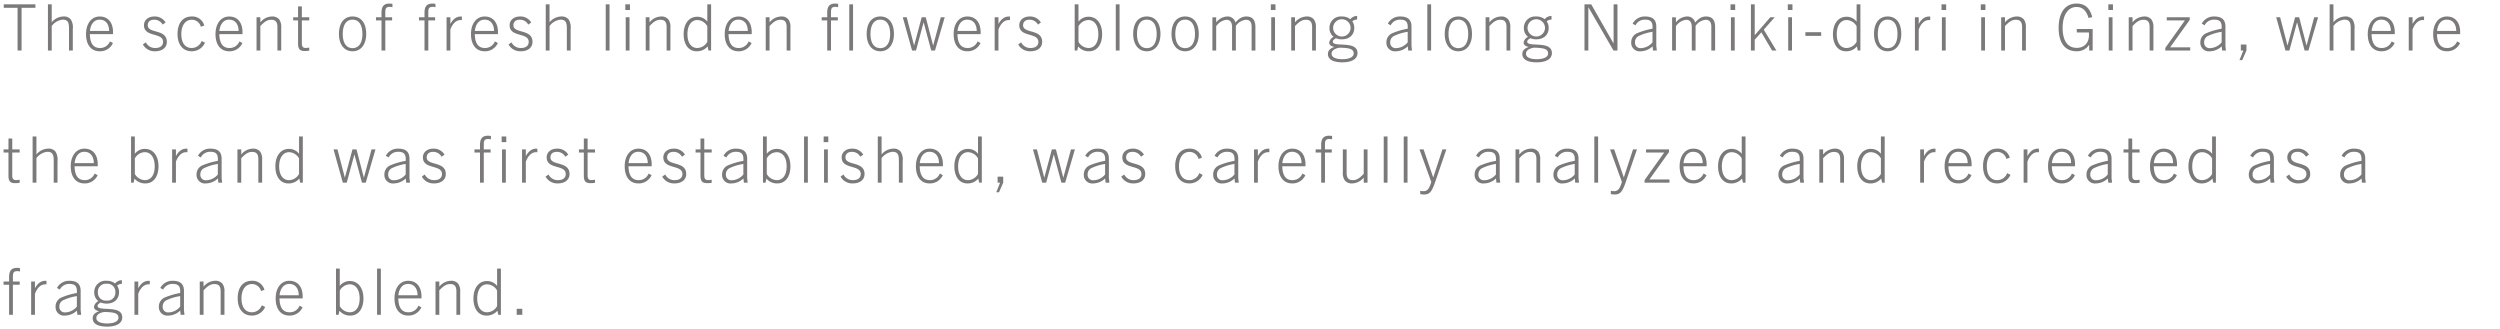 <svg xmlns="http://www.w3.org/2000/svg" width="700" height="92" viewBox="0 0 700 92">
  <g id="atg_tgsc_txt_04" transform="translate(-320 -3103)">
    <path id="パス_4326" data-name="パス 4326" d="M5.508,19V7.048h3.87V6.076H.522v.972h3.87V19Zm14.346,0V12.988a4.135,4.135,0,0,0-.576-2.7,2.49,2.49,0,0,0-2.142-.81A4.406,4.406,0,0,0,13.95,11.1V6.076H12.888V19H13.95V12.142a4.355,4.355,0,0,1,3.06-1.782c1.656,0,1.782,1.1,1.782,2.592V19Zm11.232-2.088-.828-.468A2.934,2.934,0,0,1,27.45,18.3c-1.962,0-2.772-1.476-2.826-3.888H31.1c.018-.234.018-.4.018-.522,0-2.646-1.332-4.41-3.726-4.41-2.25,0-3.834,1.908-3.834,4.932,0,3.06,1.494,4.806,3.816,4.806A3.93,3.93,0,0,0,31.086,16.912ZM27.36,10.36c1.71,0,2.646,1.278,2.664,3.168H24.642C24.822,11.836,25.668,10.36,27.36,10.36Zm18.468.792a3.487,3.487,0,0,0-3.15-1.674c-1.71,0-2.9,1.008-2.9,2.448,0,3.456,5.346,1.944,5.346,4.662,0,1.044-.774,1.71-2.16,1.71A2.861,2.861,0,0,1,40.3,16.714l-.828.594a3.741,3.741,0,0,0,3.438,1.908c1.944,0,3.276-.99,3.276-2.628,0-3.708-5.346-2.232-5.346-4.662,0-.936.648-1.548,1.764-1.548A2.613,2.613,0,0,1,45,11.746Zm10.1,5.184a2.972,2.972,0,0,1-2.79,1.962c-1.836,0-2.9-1.44-2.9-3.906,0-2.448,1.152-4,2.934-4a2.6,2.6,0,0,1,2.538,1.962l.954-.342a3.436,3.436,0,0,0-3.51-2.538c-2.484,0-3.978,1.836-3.978,4.914,0,2.934,1.476,4.824,3.96,4.824a3.993,3.993,0,0,0,3.726-2.394Zm11.412.576-.828-.468A2.934,2.934,0,0,1,63.7,18.3c-1.962,0-2.772-1.476-2.826-3.888h6.48c.018-.234.018-.4.018-.522,0-2.646-1.332-4.41-3.726-4.41-2.25,0-3.834,1.908-3.834,4.932,0,3.06,1.494,4.806,3.816,4.806A3.93,3.93,0,0,0,67.338,16.912ZM63.612,10.36c1.71,0,2.646,1.278,2.664,3.168H60.894C61.074,11.836,61.92,10.36,63.612,10.36ZM78.21,19V12.52a3.476,3.476,0,0,0-.576-2.232,2.471,2.471,0,0,0-2.052-.81,4.252,4.252,0,0,0-3.222,1.656V9.694H71.3V19H72.36V12.16c1.26-1.35,2.07-1.764,3.06-1.764,1.224,0,1.728.63,1.728,2.07V19Zm7.848-.828a4.672,4.672,0,0,1-1.08.108c-.7,0-.99-.45-.99-1.278V10.576h2.07V9.694h-2.07V6.652H82.926V9.694H81.558v.882h1.368V17.02c0,1.584.5,2.124,1.872,2.124a6.711,6.711,0,0,0,1.26-.108ZM98.19,19.216c2.3,0,3.816-1.854,3.816-4.842,0-3.078-1.44-4.9-3.816-4.9s-3.816,1.818-3.816,4.9C94.374,17.362,95.886,19.216,98.19,19.216Zm0-.882c-1.836,0-2.754-1.566-2.754-3.96,0-2.412.918-4.014,2.754-4.014s2.754,1.6,2.754,4.014C100.944,16.768,100.026,18.334,98.19,18.334Zm9.162.666V10.576h1.908V9.694h-1.908V8.218c0-1.152.378-1.44,1.242-1.44a2.741,2.741,0,0,1,.756.108V5.95a3.567,3.567,0,0,0-.846-.09c-1.638,0-2.214.918-2.214,2.556V9.694h-1.548v.882h1.548V19Zm12.042,0V10.576H121.3V9.694h-1.908V8.218c0-1.152.378-1.44,1.242-1.44a2.74,2.74,0,0,1,.756.108V5.95a3.567,3.567,0,0,0-.846-.09c-1.638,0-2.214.918-2.214,2.556V9.694h-1.548v.882h1.548V19Zm6.174,0V13.132c.5-1.368,1.44-2.664,2.9-2.664a2.587,2.587,0,0,1,.324.018V9.5a1.647,1.647,0,0,0-.288-.018c-1.134,0-2.106.594-2.934,2.088V9.694h-1.062V19Zm13.3-2.088-.828-.468a2.934,2.934,0,0,1-2.808,1.854c-1.962,0-2.772-1.476-2.826-3.888h6.48c.018-.234.018-.4.018-.522,0-2.646-1.332-4.41-3.726-4.41-2.25,0-3.834,1.908-3.834,4.932,0,3.06,1.494,4.806,3.816,4.806A3.93,3.93,0,0,0,138.87,16.912Zm-3.726-6.552c1.71,0,2.646,1.278,2.664,3.168h-5.382C132.606,11.836,133.452,10.36,135.144,10.36Zm13.068.792a3.487,3.487,0,0,0-3.15-1.674c-1.71,0-2.9,1.008-2.9,2.448,0,3.456,5.346,1.944,5.346,4.662,0,1.044-.774,1.71-2.16,1.71a2.861,2.861,0,0,1-2.664-1.584l-.828.594a3.741,3.741,0,0,0,3.438,1.908c1.944,0,3.276-.99,3.276-2.628,0-3.708-5.346-2.232-5.346-4.662,0-.936.648-1.548,1.764-1.548a2.613,2.613,0,0,1,2.394,1.368ZM159.246,19V12.988a4.135,4.135,0,0,0-.576-2.7,2.49,2.49,0,0,0-2.142-.81,4.406,4.406,0,0,0-3.186,1.62V6.076H152.28V19h1.062V12.142a4.355,4.355,0,0,1,3.06-1.782c1.656,0,1.782,1.1,1.782,2.592V19Zm10.89,0V6.076h-1.062V19ZM175.86,7.66V6.076h-1.3V7.66ZM175.734,19V9.694h-1.062V19Zm11.448,0V12.52a3.476,3.476,0,0,0-.576-2.232,2.471,2.471,0,0,0-2.052-.81,4.252,4.252,0,0,0-3.222,1.656V9.694H180.27V19h1.062V12.16c1.26-1.35,2.07-1.764,3.06-1.764,1.224,0,1.728.63,1.728,2.07V19Zm11.394,0V6.076h-1.062v4.842a3.5,3.5,0,0,0-2.826-1.368c-2.25,0-3.8,1.854-3.8,4.9,0,2.862,1.4,4.77,3.636,4.77a3.89,3.89,0,0,0,3.078-1.368L197.838,19Zm-1.062-2.43a3.309,3.309,0,0,1-2.808,1.728c-1.71,0-2.754-1.458-2.754-3.852,0-2.412,1.062-3.978,2.79-3.978a3.31,3.31,0,0,1,2.772,1.746Zm12.4.342-.828-.468A2.934,2.934,0,0,1,206.28,18.3c-1.962,0-2.772-1.476-2.826-3.888h6.48c.018-.234.018-.4.018-.522,0-2.646-1.332-4.41-3.726-4.41-2.25,0-3.834,1.908-3.834,4.932,0,3.06,1.494,4.806,3.816,4.806A3.93,3.93,0,0,0,209.916,16.912ZM206.19,10.36c1.71,0,2.646,1.278,2.664,3.168h-5.382C203.652,11.836,204.5,10.36,206.19,10.36Zm14.6,8.64V12.52a3.476,3.476,0,0,0-.576-2.232,2.471,2.471,0,0,0-2.052-.81,4.252,4.252,0,0,0-3.222,1.656V9.694h-1.062V19h1.062V12.16c1.26-1.35,2.07-1.764,3.06-1.764,1.224,0,1.728.63,1.728,2.07V19Zm11.358,0V10.576h1.908V9.694h-1.908V8.218c0-1.152.378-1.44,1.242-1.44a2.74,2.74,0,0,1,.756.108V5.95a3.567,3.567,0,0,0-.846-.09c-1.638,0-2.214.918-2.214,2.556V9.694h-1.548v.882h1.548V19Zm6.174,0V6.076h-1.062V19Zm7.632.216c2.3,0,3.816-1.854,3.816-4.842,0-3.078-1.44-4.9-3.816-4.9s-3.816,1.818-3.816,4.9C242.136,17.362,243.648,19.216,245.952,19.216Zm0-.882c-1.836,0-2.754-1.566-2.754-3.96,0-2.412.918-4.014,2.754-4.014s2.754,1.6,2.754,4.014C248.706,16.768,247.788,18.334,245.952,18.334ZM261.27,19l2.718-9.306h-1.1l-2.124,7.866h-.036l-2.052-7.866h-1.134l-2.106,7.866H255.4L253.35,9.694h-1.1L254.844,19h1.1l2.124-7.848h.036L260.208,19Zm12.744-2.088-.828-.468a2.934,2.934,0,0,1-2.808,1.854c-1.962,0-2.772-1.476-2.826-3.888h6.48c.018-.234.018-.4.018-.522,0-2.646-1.332-4.41-3.726-4.41-2.25,0-3.834,1.908-3.834,4.932,0,3.06,1.494,4.806,3.816,4.806A3.93,3.93,0,0,0,274.014,16.912Zm-3.726-6.552c1.71,0,2.646,1.278,2.664,3.168H267.57C267.75,11.836,268.6,10.36,270.288,10.36ZM279.036,19V13.132c.5-1.368,1.44-2.664,2.9-2.664a2.588,2.588,0,0,1,.324.018V9.5a1.647,1.647,0,0,0-.288-.018c-1.134,0-2.106.594-2.934,2.088V9.694h-1.062V19Zm11.88-7.848a3.487,3.487,0,0,0-3.15-1.674c-1.71,0-2.9,1.008-2.9,2.448,0,3.456,5.346,1.944,5.346,4.662,0,1.044-.774,1.71-2.16,1.71a2.861,2.861,0,0,1-2.664-1.584l-.828.594A3.741,3.741,0,0,0,288,19.216c1.944,0,3.276-.99,3.276-2.628,0-3.708-5.346-2.232-5.346-4.662,0-.936.648-1.548,1.764-1.548a2.612,2.612,0,0,1,2.394,1.368ZM301.1,19l.252-1.134a3.817,3.817,0,0,0,3.078,1.35c2.232,0,3.636-1.908,3.636-4.77,0-3.042-1.548-4.9-3.8-4.9a3.5,3.5,0,0,0-2.826,1.368V6.076h-1.062V19Zm.342-6.786a3.31,3.31,0,0,1,2.772-1.746c1.728,0,2.79,1.566,2.79,3.978,0,2.394-1.044,3.852-2.754,3.852a3.309,3.309,0,0,1-2.808-1.728ZM312.948,19V6.076h-1.062V19Zm7.632.216c2.3,0,3.816-1.854,3.816-4.842,0-3.078-1.44-4.9-3.816-4.9s-3.816,1.818-3.816,4.9C316.764,17.362,318.276,19.216,320.58,19.216Zm0-.882c-1.836,0-2.754-1.566-2.754-3.96,0-2.412.918-4.014,2.754-4.014s2.754,1.6,2.754,4.014C323.334,16.768,322.416,18.334,320.58,18.334Zm10.728.882c2.3,0,3.816-1.854,3.816-4.842,0-3.078-1.44-4.9-3.816-4.9s-3.816,1.818-3.816,4.9C327.492,17.362,329,19.216,331.308,19.216Zm0-.882c-1.836,0-2.754-1.566-2.754-3.96,0-2.412.918-4.014,2.754-4.014s2.754,1.6,2.754,4.014C334.062,16.768,333.144,18.334,331.308,18.334ZM350.982,19V12.412c0-1.854-.756-2.934-2.52-2.934-1.188,0-2,.486-3.078,1.692a2.24,2.24,0,0,0-2.394-1.692A4.148,4.148,0,0,0,340,11.134V9.712H338.94V19H340V12.2a4.045,4.045,0,0,1,2.9-1.8c1.026,0,1.548.72,1.548,2.07V19h1.062V12.124a3.82,3.82,0,0,1,2.826-1.728c.792,0,1.584.378,1.584,1.908V19ZM356.6,7.66V6.076h-1.3V7.66ZM356.472,19V9.694H355.41V19Zm11.448,0V12.52a3.476,3.476,0,0,0-.576-2.232,2.471,2.471,0,0,0-2.052-.81,4.252,4.252,0,0,0-3.222,1.656V9.694h-1.062V19h1.062V12.16c1.26-1.35,2.07-1.764,3.06-1.764,1.224,0,1.728.63,1.728,2.07V19Zm10.746-6.336a3.125,3.125,0,0,0-.558-1.836,2.03,2.03,0,0,1,1.35-.486V9.316a2.5,2.5,0,0,0-1.908.918,3.665,3.665,0,0,0-2.358-.756,3.155,3.155,0,0,0-3.474,3.186,3.031,3.031,0,0,0,1.17,2.52,2.109,2.109,0,0,0-1.242,1.6c0,.63.54,1.026,1.386,1.206v.036c-1.062.378-1.746.954-1.746,1.944,0,1.62,1.6,2.34,4.032,2.34,2.34,0,4.248-.756,4.248-2.592,0-3.654-6.912-1.476-6.912-3.2,0-.4.432-.72.882-.954a4.379,4.379,0,0,0,1.656.306C377.3,15.868,378.666,14.626,378.666,12.664Zm-1.026.036a2.451,2.451,0,0,1-4.9,0,2.449,2.449,0,0,1,4.9,0Zm.864,7.11c0,1.134-1.458,1.62-3.186,1.62-1.764,0-3.006-.486-3.006-1.548,0-.99,1.134-1.512,2.25-1.674C377.064,18.28,378.5,18.46,378.5,19.81ZM394.83,19l-.144-1.26V12.322c0-1.89-.954-2.844-3.15-2.844a3.8,3.8,0,0,0-3.474,2l.792.468a2.887,2.887,0,0,1,2.682-1.584c1.494,0,2.232.558,2.088,2.538a19.936,19.936,0,0,0-4.41,1.3,2.734,2.734,0,0,0-1.548,2.538,2.358,2.358,0,0,0,2.628,2.484,4.96,4.96,0,0,0,3.348-1.4L393.768,19Zm-1.206-2.286a4.374,4.374,0,0,1-3.24,1.62,1.5,1.5,0,0,1-1.656-1.6,1.92,1.92,0,0,1,.936-1.746,13.711,13.711,0,0,1,3.96-1.224ZM400.176,19V6.076h-1.062V19Zm7.632.216c2.3,0,3.816-1.854,3.816-4.842,0-3.078-1.44-4.9-3.816-4.9s-3.816,1.818-3.816,4.9C403.992,17.362,405.5,19.216,407.808,19.216Zm0-.882c-1.836,0-2.754-1.566-2.754-3.96,0-2.412.918-4.014,2.754-4.014s2.754,1.6,2.754,4.014C410.562,16.768,409.644,18.334,407.808,18.334ZM422.352,19V12.52a3.476,3.476,0,0,0-.576-2.232,2.471,2.471,0,0,0-2.052-.81,4.252,4.252,0,0,0-3.222,1.656V9.694H415.44V19H416.5V12.16c1.26-1.35,2.07-1.764,3.06-1.764,1.224,0,1.728.63,1.728,2.07V19ZM433.1,12.664a3.125,3.125,0,0,0-.558-1.836,2.03,2.03,0,0,1,1.35-.486V9.316a2.5,2.5,0,0,0-1.908.918,3.665,3.665,0,0,0-2.358-.756,3.155,3.155,0,0,0-3.474,3.186,3.031,3.031,0,0,0,1.17,2.52,2.109,2.109,0,0,0-1.242,1.6c0,.63.54,1.026,1.386,1.206v.036c-1.062.378-1.746.954-1.746,1.944,0,1.62,1.6,2.34,4.032,2.34,2.34,0,4.248-.756,4.248-2.592,0-3.654-6.912-1.476-6.912-3.2,0-.4.432-.72.882-.954a4.379,4.379,0,0,0,1.656.306C431.73,15.868,433.1,14.626,433.1,12.664Zm-1.026.036a2.451,2.451,0,0,1-4.9,0,2.449,2.449,0,0,1,4.9,0Zm.864,7.11c0,1.134-1.458,1.62-3.186,1.62-1.764,0-3.006-.486-3.006-1.548,0-.99,1.134-1.512,2.25-1.674C431.5,18.28,432.936,18.46,432.936,19.81ZM452.358,19V6.076h-1.08V16.984h-.036L445.014,6.076h-1.89V19h1.08V6.922h.036l7,12.078Zm11.016,0-.144-1.26V12.322c0-1.89-.954-2.844-3.15-2.844a3.8,3.8,0,0,0-3.474,2l.792.468a2.887,2.887,0,0,1,2.682-1.584c1.494,0,2.232.558,2.088,2.538a19.936,19.936,0,0,0-4.41,1.3,2.734,2.734,0,0,0-1.548,2.538,2.358,2.358,0,0,0,2.628,2.484,4.96,4.96,0,0,0,3.348-1.4L462.312,19Zm-1.206-2.286a4.374,4.374,0,0,1-3.24,1.62,1.5,1.5,0,0,1-1.656-1.6,1.92,1.92,0,0,1,.936-1.746,13.711,13.711,0,0,1,3.96-1.224ZM479.7,19V12.412c0-1.854-.756-2.934-2.52-2.934-1.188,0-2,.486-3.078,1.692a2.24,2.24,0,0,0-2.394-1.692,4.148,4.148,0,0,0-2.988,1.656V9.712h-1.062V19h1.062V12.2a4.045,4.045,0,0,1,2.9-1.8c1.026,0,1.548.72,1.548,2.07V19h1.062V12.124a3.82,3.82,0,0,1,2.826-1.728c.792,0,1.584.378,1.584,1.908V19Zm5.616-11.34V6.076h-1.3V7.66ZM485.19,19V9.694h-1.062V19Zm11.664,0-3.528-5.832,3.06-3.474h-1.242l-4.32,4.986h-.036v-8.6h-1.062V19h1.062V15.994l1.854-2.088L495.648,19Zm4.5-11.34V6.076h-1.3V7.66ZM501.228,19V9.694h-1.062V19Zm8.172-4.1V13.87h-4.428V14.9ZM520.38,19V6.076h-1.062v4.842a3.5,3.5,0,0,0-2.826-1.368c-2.25,0-3.8,1.854-3.8,4.9,0,2.862,1.4,4.77,3.636,4.77a3.89,3.89,0,0,0,3.078-1.368L519.642,19Zm-1.062-2.43A3.309,3.309,0,0,1,516.51,18.3c-1.71,0-2.754-1.458-2.754-3.852,0-2.412,1.062-3.978,2.79-3.978a3.31,3.31,0,0,1,2.772,1.746Zm8.694,2.646c2.3,0,3.816-1.854,3.816-4.842,0-3.078-1.44-4.9-3.816-4.9s-3.816,1.818-3.816,4.9C524.2,17.362,525.708,19.216,528.012,19.216Zm0-.882c-1.836,0-2.754-1.566-2.754-3.96,0-2.412.918-4.014,2.754-4.014s2.754,1.6,2.754,4.014C530.766,16.768,529.848,18.334,528.012,18.334Zm8.694.666V13.132c.5-1.368,1.44-2.664,2.9-2.664a2.587,2.587,0,0,1,.324.018V9.5a1.647,1.647,0,0,0-.288-.018c-1.134,0-2.106.594-2.934,2.088V9.694h-1.062V19Zm7.686-11.34V6.076h-1.3V7.66ZM544.266,19V9.694H543.2V19ZM555.39,7.66V6.076h-1.3V7.66ZM555.264,19V9.694H554.2V19Zm11.448,0V12.52a3.476,3.476,0,0,0-.576-2.232,2.471,2.471,0,0,0-2.052-.81,4.252,4.252,0,0,0-3.222,1.656V9.694H559.8V19h1.062V12.16c1.26-1.35,2.07-1.764,3.06-1.764,1.224,0,1.728.63,1.728,2.07V19Zm18.7,0V12.97h-4.446v.972h3.384a4.835,4.835,0,0,1,.036.684c0,2.286-1.35,3.636-3.42,3.636-2.574,0-3.96-2-3.96-5.6,0-3.618,1.53-5.85,3.906-5.85,1.584,0,2.736.954,3.348,3.078l1.044-.234c-.72-2.736-2.214-3.8-4.392-3.8-3.294,0-5.022,2.682-5.022,6.786,0,4.194,1.71,6.57,5.076,6.57a3.962,3.962,0,0,0,3.438-1.8h.036V19ZM591.1,7.66V6.076h-1.3V7.66ZM590.976,19V9.694h-1.062V19Zm11.448,0V12.52a3.476,3.476,0,0,0-.576-2.232,2.471,2.471,0,0,0-2.052-.81,4.252,4.252,0,0,0-3.222,1.656V9.694h-1.062V19h1.062V12.16c1.26-1.35,2.07-1.764,3.06-1.764,1.224,0,1.728.63,1.728,2.07V19Zm10.3,0v-.882H607.1l5.49-7.686V9.694h-6.426v.882h5.076l-5.49,7.7V19Zm10.008,0-.144-1.26V12.322c0-1.89-.954-2.844-3.15-2.844a3.8,3.8,0,0,0-3.474,2l.792.468a2.887,2.887,0,0,1,2.682-1.584c1.494,0,2.232.558,2.088,2.538a19.936,19.936,0,0,0-4.41,1.3,2.734,2.734,0,0,0-1.548,2.538,2.358,2.358,0,0,0,2.628,2.484,4.96,4.96,0,0,0,3.348-1.4L621.666,19Zm-1.206-2.286a4.374,4.374,0,0,1-3.24,1.62,1.5,1.5,0,0,1-1.656-1.6,1.92,1.92,0,0,1,.936-1.746,13.711,13.711,0,0,1,3.96-1.224Zm5.76,4.986L628.47,19V17.326H626.9V19h.7l-1.08,2.7Zm18.54-2.7,2.718-9.306h-1.1l-2.124,7.866h-.036L643.23,9.694H642.1L639.99,17.56h-.036L637.9,9.694h-1.1L639.4,19h1.1l2.124-7.848h.036L644.76,19Zm12.906,0V12.988a4.134,4.134,0,0,0-.576-2.7,2.49,2.49,0,0,0-2.142-.81,4.406,4.406,0,0,0-3.186,1.62V6.076h-1.062V19h1.062V12.142a4.355,4.355,0,0,1,3.06-1.782c1.656,0,1.782,1.1,1.782,2.592V19Zm11.232-2.088-.828-.468a2.934,2.934,0,0,1-2.808,1.854c-1.962,0-2.772-1.476-2.826-3.888h6.48c.018-.234.018-.4.018-.522,0-2.646-1.332-4.41-3.726-4.41-2.25,0-3.834,1.908-3.834,4.932,0,3.06,1.494,4.806,3.816,4.806A3.93,3.93,0,0,0,669.96,16.912Zm-3.726-6.552c1.71,0,2.646,1.278,2.664,3.168h-5.382C663.7,11.836,664.542,10.36,666.234,10.36ZM674.982,19V13.132c.5-1.368,1.44-2.664,2.9-2.664a2.587,2.587,0,0,1,.324.018V9.5a1.647,1.647,0,0,0-.288-.018c-1.134,0-2.106.594-2.934,2.088V9.694H673.92V19Zm13.3-2.088-.828-.468a2.934,2.934,0,0,1-2.808,1.854c-1.962,0-2.772-1.476-2.826-3.888h6.48c.018-.234.018-.4.018-.522,0-2.646-1.332-4.41-3.726-4.41-2.25,0-3.834,1.908-3.834,4.932,0,3.06,1.494,4.806,3.816,4.806A3.93,3.93,0,0,0,688.284,16.912Zm-3.726-6.552c1.71,0,2.646,1.278,2.664,3.168H681.84C682.02,11.836,682.866,10.36,684.558,10.36ZM4.968,55.172a4.672,4.672,0,0,1-1.08.108c-.7,0-.99-.45-.99-1.278V47.576h2.07v-.882H2.9V43.652H1.836v3.042H.468v.882H1.836V54.02c0,1.584.5,2.124,1.872,2.124a6.71,6.71,0,0,0,1.26-.108ZM15.57,56V49.988a4.135,4.135,0,0,0-.576-2.7,2.49,2.49,0,0,0-2.142-.81A4.406,4.406,0,0,0,9.666,48.1V43.076H8.6V56H9.666V49.142a4.355,4.355,0,0,1,3.06-1.782c1.656,0,1.782,1.1,1.782,2.592V56ZM26.8,53.912l-.828-.468A2.934,2.934,0,0,1,23.166,55.3c-1.962,0-2.772-1.476-2.826-3.888h6.48c.018-.234.018-.4.018-.522,0-2.646-1.332-4.41-3.726-4.41-2.25,0-3.834,1.908-3.834,4.932,0,3.06,1.494,4.806,3.816,4.806A3.93,3.93,0,0,0,26.8,53.912ZM23.076,47.36c1.71,0,2.646,1.278,2.664,3.168H20.358C20.538,48.836,21.384,47.36,23.076,47.36ZM36.882,56l.252-1.134a3.816,3.816,0,0,0,3.078,1.35c2.232,0,3.636-1.908,3.636-4.77,0-3.042-1.548-4.9-3.8-4.9a3.5,3.5,0,0,0-2.826,1.368V43.076H36.162V56Zm.342-6.786A3.31,3.31,0,0,1,40,47.468c1.728,0,2.79,1.566,2.79,3.978,0,2.394-1.044,3.852-2.754,3.852a3.309,3.309,0,0,1-2.808-1.728ZM48.726,56V50.132c.5-1.368,1.44-2.664,2.9-2.664a2.587,2.587,0,0,1,.324.018V46.5a1.647,1.647,0,0,0-.288-.018c-1.134,0-2.106.594-2.934,2.088V46.694H47.664V56Zm12.942,0-.144-1.26V49.322c0-1.89-.954-2.844-3.15-2.844a3.8,3.8,0,0,0-3.474,2l.792.468a2.887,2.887,0,0,1,2.682-1.584c1.494,0,2.232.558,2.088,2.538a19.936,19.936,0,0,0-4.41,1.3A2.734,2.734,0,0,0,54.5,53.732a2.358,2.358,0,0,0,2.628,2.484,4.96,4.96,0,0,0,3.348-1.4L60.606,56Zm-1.206-2.286a4.374,4.374,0,0,1-3.24,1.62,1.5,1.5,0,0,1-1.656-1.6,1.92,1.92,0,0,1,.936-1.746,13.711,13.711,0,0,1,3.96-1.224ZM72.864,56V49.52a3.476,3.476,0,0,0-.576-2.232,2.471,2.471,0,0,0-2.052-.81,4.252,4.252,0,0,0-3.222,1.656v-1.44H65.952V56h1.062V49.16c1.26-1.35,2.07-1.764,3.06-1.764,1.224,0,1.728.63,1.728,2.07V56Zm11.394,0V43.076H83.2v4.842A3.5,3.5,0,0,0,80.37,46.55c-2.25,0-3.8,1.854-3.8,4.9,0,2.862,1.4,4.77,3.636,4.77a3.89,3.89,0,0,0,3.078-1.368L83.52,56ZM83.2,53.57A3.309,3.309,0,0,1,80.388,55.3c-1.71,0-2.754-1.458-2.754-3.852,0-2.412,1.062-3.978,2.79-3.978A3.31,3.31,0,0,1,83.2,49.214ZM101.88,56l2.718-9.306h-1.1l-2.124,7.866h-.036l-2.052-7.866H98.154L96.048,54.56h-.036L93.96,46.694h-1.1L95.454,56h1.1l2.124-7.848h.036L100.818,56Zm12.384,0-.144-1.26V49.322c0-1.89-.954-2.844-3.15-2.844a3.8,3.8,0,0,0-3.474,2l.792.468a2.887,2.887,0,0,1,2.682-1.584c1.494,0,2.232.558,2.088,2.538a19.936,19.936,0,0,0-4.41,1.3,2.734,2.734,0,0,0-1.548,2.538,2.358,2.358,0,0,0,2.628,2.484,4.96,4.96,0,0,0,3.348-1.4L113.2,56Zm-1.206-2.286a4.374,4.374,0,0,1-3.24,1.62,1.5,1.5,0,0,1-1.656-1.6,1.92,1.92,0,0,1,.936-1.746,13.711,13.711,0,0,1,3.96-1.224Zm10.872-5.562a3.487,3.487,0,0,0-3.15-1.674c-1.71,0-2.9,1.008-2.9,2.448,0,3.456,5.346,1.944,5.346,4.662,0,1.044-.774,1.71-2.16,1.71a2.861,2.861,0,0,1-2.664-1.584l-.828.594a3.741,3.741,0,0,0,3.438,1.908c1.944,0,3.276-.99,3.276-2.628,0-3.708-5.346-2.232-5.346-4.662,0-.936.648-1.548,1.764-1.548a2.613,2.613,0,0,1,2.394,1.368Zm11,7.848V47.576h1.908v-.882h-1.908V45.218c0-1.152.378-1.44,1.242-1.44a2.74,2.74,0,0,1,.756.108V42.95a3.567,3.567,0,0,0-.846-.09c-1.638,0-2.214.918-2.214,2.556v1.278h-1.548v.882h1.548V56Zm6.3-11.34V43.076h-1.3V44.66ZM141.1,56V46.694H140.04V56Zm5.6,0V50.132c.5-1.368,1.44-2.664,2.9-2.664a2.587,2.587,0,0,1,.324.018V46.5a1.647,1.647,0,0,0-.288-.018c-1.134,0-2.106.594-2.934,2.088V46.694h-1.062V56Zm11.88-7.848a3.487,3.487,0,0,0-3.15-1.674c-1.71,0-2.9,1.008-2.9,2.448,0,3.456,5.346,1.944,5.346,4.662,0,1.044-.774,1.71-2.16,1.71a2.861,2.861,0,0,1-2.664-1.584l-.828.594a3.741,3.741,0,0,0,3.438,1.908c1.944,0,3.276-.99,3.276-2.628,0-3.708-5.346-2.232-5.346-4.662,0-.936.648-1.548,1.764-1.548a2.613,2.613,0,0,1,2.394,1.368Zm7.488,7.02a4.672,4.672,0,0,1-1.08.108c-.7,0-.99-.45-.99-1.278V47.576h2.07v-.882H164V43.652h-1.062v3.042h-1.368v.882h1.368V54.02c0,1.584.5,2.124,1.872,2.124a6.71,6.71,0,0,0,1.26-.108Zm15.84-1.26-.828-.468a2.934,2.934,0,0,1-2.808,1.854c-1.962,0-2.772-1.476-2.826-3.888h6.48c.018-.234.018-.4.018-.522,0-2.646-1.332-4.41-3.726-4.41-2.25,0-3.834,1.908-3.834,4.932,0,3.06,1.494,4.806,3.816,4.806A3.93,3.93,0,0,0,181.908,53.912Zm-3.726-6.552c1.71,0,2.646,1.278,2.664,3.168h-5.382C175.644,48.836,176.49,47.36,178.182,47.36Zm13.068.792a3.487,3.487,0,0,0-3.15-1.674c-1.71,0-2.9,1.008-2.9,2.448,0,3.456,5.346,1.944,5.346,4.662,0,1.044-.774,1.71-2.16,1.71a2.861,2.861,0,0,1-2.664-1.584l-.828.594a3.741,3.741,0,0,0,3.438,1.908c1.944,0,3.276-.99,3.276-2.628,0-3.708-5.346-2.232-5.346-4.662,0-.936.648-1.548,1.764-1.548a2.613,2.613,0,0,1,2.394,1.368Zm7.488,7.02a4.672,4.672,0,0,1-1.08.108c-.7,0-.99-.45-.99-1.278V47.576h2.07v-.882h-2.07V43.652h-1.062v3.042h-1.368v.882h1.368V54.02c0,1.584.5,2.124,1.872,2.124a6.71,6.71,0,0,0,1.26-.108Zm10.08.828-.144-1.26V49.322c0-1.89-.954-2.844-3.15-2.844a3.8,3.8,0,0,0-3.474,2l.792.468a2.887,2.887,0,0,1,2.682-1.584c1.494,0,2.232.558,2.088,2.538a19.936,19.936,0,0,0-4.41,1.3,2.734,2.734,0,0,0-1.548,2.538,2.358,2.358,0,0,0,2.628,2.484,4.96,4.96,0,0,0,3.348-1.4L207.756,56Zm-1.206-2.286a4.374,4.374,0,0,1-3.24,1.62,1.5,1.5,0,0,1-1.656-1.6,1.92,1.92,0,0,1,.936-1.746,13.711,13.711,0,0,1,3.96-1.224ZM213.822,56l.252-1.134a3.816,3.816,0,0,0,3.078,1.35c2.232,0,3.636-1.908,3.636-4.77,0-3.042-1.548-4.9-3.8-4.9a3.5,3.5,0,0,0-2.826,1.368V43.076H213.1V56Zm.342-6.786a3.31,3.31,0,0,1,2.772-1.746c1.728,0,2.79,1.566,2.79,3.978,0,2.394-1.044,3.852-2.754,3.852a3.309,3.309,0,0,1-2.808-1.728ZM225.666,56V43.076H224.6V56Zm5.724-11.34V43.076h-1.3V44.66ZM231.264,56V46.694H230.2V56Zm9.918-7.848a3.487,3.487,0,0,0-3.15-1.674c-1.71,0-2.9,1.008-2.9,2.448,0,3.456,5.346,1.944,5.346,4.662,0,1.044-.774,1.71-2.16,1.71a2.861,2.861,0,0,1-2.664-1.584l-.828.594a3.741,3.741,0,0,0,3.438,1.908c1.944,0,3.276-.99,3.276-2.628,0-3.708-5.346-2.232-5.346-4.662,0-.936.648-1.548,1.764-1.548a2.613,2.613,0,0,1,2.394,1.368ZM252.216,56V49.988a4.135,4.135,0,0,0-.576-2.7,2.49,2.49,0,0,0-2.142-.81,4.406,4.406,0,0,0-3.186,1.62V43.076H245.25V56h1.062V49.142a4.355,4.355,0,0,1,3.06-1.782c1.656,0,1.782,1.1,1.782,2.592V56Zm11.232-2.088-.828-.468a2.934,2.934,0,0,1-2.808,1.854c-1.962,0-2.772-1.476-2.826-3.888h6.48c.018-.234.018-.4.018-.522,0-2.646-1.332-4.41-3.726-4.41-2.25,0-3.834,1.908-3.834,4.932,0,3.06,1.494,4.806,3.816,4.806A3.93,3.93,0,0,0,263.448,53.912Zm-3.726-6.552c1.71,0,2.646,1.278,2.664,3.168H257C257.184,48.836,258.03,47.36,259.722,47.36ZM274.374,56V43.076h-1.062v4.842a3.5,3.5,0,0,0-2.826-1.368c-2.25,0-3.8,1.854-3.8,4.9,0,2.862,1.4,4.77,3.636,4.77a3.89,3.89,0,0,0,3.078-1.368L273.636,56Zm-1.062-2.43A3.309,3.309,0,0,1,270.5,55.3c-1.71,0-2.754-1.458-2.754-3.852,0-2.412,1.062-3.978,2.79-3.978a3.31,3.31,0,0,1,2.772,1.746Zm5.868,5.13,1.188-2.7V54.326H278.8V56h.7l-1.08,2.7ZM297.72,56l2.718-9.306h-1.1l-2.124,7.866h-.036l-2.052-7.866h-1.134l-2.106,7.866h-.036L289.8,46.694h-1.1L291.294,56h1.1l2.124-7.848h.036L296.658,56ZM310.1,56l-.144-1.26V49.322c0-1.89-.954-2.844-3.15-2.844a3.8,3.8,0,0,0-3.474,2l.792.468a2.887,2.887,0,0,1,2.682-1.584c1.494,0,2.232.558,2.088,2.538a19.936,19.936,0,0,0-4.41,1.3,2.734,2.734,0,0,0-1.548,2.538,2.358,2.358,0,0,0,2.628,2.484,4.96,4.96,0,0,0,3.348-1.4L309.042,56ZM308.9,53.714a4.374,4.374,0,0,1-3.24,1.62,1.5,1.5,0,0,1-1.656-1.6,1.92,1.92,0,0,1,.936-1.746,13.711,13.711,0,0,1,3.96-1.224Zm10.872-5.562a3.487,3.487,0,0,0-3.15-1.674c-1.71,0-2.9,1.008-2.9,2.448,0,3.456,5.346,1.944,5.346,4.662,0,1.044-.774,1.71-2.16,1.71a2.861,2.861,0,0,1-2.664-1.584l-.828.594a3.741,3.741,0,0,0,3.438,1.908c1.944,0,3.276-.99,3.276-2.628,0-3.708-5.346-2.232-5.346-4.662,0-.936.648-1.548,1.764-1.548a2.612,2.612,0,0,1,2.394,1.368Zm15.5,5.184a2.972,2.972,0,0,1-2.79,1.962c-1.836,0-2.9-1.44-2.9-3.906,0-2.448,1.152-4,2.934-4a2.6,2.6,0,0,1,2.538,1.962l.954-.342a3.437,3.437,0,0,0-3.51-2.538c-2.484,0-3.978,1.836-3.978,4.914,0,2.934,1.476,4.824,3.96,4.824a3.993,3.993,0,0,0,3.726-2.394ZM346.32,56l-.144-1.26V49.322c0-1.89-.954-2.844-3.15-2.844a3.8,3.8,0,0,0-3.474,2l.792.468a2.887,2.887,0,0,1,2.682-1.584c1.494,0,2.232.558,2.088,2.538a19.936,19.936,0,0,0-4.41,1.3,2.734,2.734,0,0,0-1.548,2.538,2.358,2.358,0,0,0,2.628,2.484,4.96,4.96,0,0,0,3.348-1.4L345.258,56Zm-1.206-2.286a4.374,4.374,0,0,1-3.24,1.62,1.5,1.5,0,0,1-1.656-1.6,1.92,1.92,0,0,1,.936-1.746,13.711,13.711,0,0,1,3.96-1.224ZM351.666,56V50.132c.5-1.368,1.44-2.664,2.9-2.664a2.587,2.587,0,0,1,.324.018V46.5a1.647,1.647,0,0,0-.288-.018c-1.134,0-2.106.594-2.934,2.088V46.694H350.6V56Zm13.3-2.088-.828-.468a2.934,2.934,0,0,1-2.808,1.854c-1.962,0-2.772-1.476-2.826-3.888h6.48c.018-.234.018-.4.018-.522,0-2.646-1.332-4.41-3.726-4.41-2.25,0-3.834,1.908-3.834,4.932,0,3.06,1.494,4.806,3.816,4.806A3.93,3.93,0,0,0,364.968,53.912Zm-3.726-6.552c1.71,0,2.646,1.278,2.664,3.168h-5.382C358.7,48.836,359.55,47.36,361.242,47.36ZM370.458,56V47.576h1.908v-.882h-1.908V45.218c0-1.152.378-1.44,1.242-1.44a2.74,2.74,0,0,1,.756.108V42.95a3.567,3.567,0,0,0-.846-.09c-1.638,0-2.214.918-2.214,2.556v1.278h-1.548v.882H369.4V56Zm11.916,0V46.694h-1.062v6.84c-1.26,1.35-2.07,1.764-3.06,1.764-1.224,0-1.728-.63-1.728-2.07V46.694h-1.062v6.48a3.476,3.476,0,0,0,.576,2.232,2.471,2.471,0,0,0,2.052.81,4.252,4.252,0,0,0,3.222-1.656V56Zm5.6,0V43.076H386.91V56Zm5.6,0V43.076h-1.062V56Zm7.758-.216,3.114-9.09h-1.1l-2.556,7.812h-.036l-2.682-7.812h-1.152L400.23,55.8l-.162.5c-.486,1.476-1.026,2.088-1.98,2.088a4.985,4.985,0,0,1-.954-.108v.936a6.439,6.439,0,0,0,1.1.09C399.78,59.312,400.392,58.52,401.328,55.784Zm18.2.216-.144-1.26V49.322c0-1.89-.954-2.844-3.15-2.844a3.8,3.8,0,0,0-3.474,2l.792.468a2.887,2.887,0,0,1,2.682-1.584c1.494,0,2.232.558,2.088,2.538a19.936,19.936,0,0,0-4.41,1.3,2.734,2.734,0,0,0-1.548,2.538,2.358,2.358,0,0,0,2.628,2.484,4.96,4.96,0,0,0,3.348-1.4L418.464,56Zm-1.206-2.286a4.374,4.374,0,0,1-3.24,1.62,1.5,1.5,0,0,1-1.656-1.6,1.92,1.92,0,0,1,.936-1.746,13.711,13.711,0,0,1,3.96-1.224ZM430.722,56V49.52a3.476,3.476,0,0,0-.576-2.232,2.471,2.471,0,0,0-2.052-.81,4.252,4.252,0,0,0-3.222,1.656v-1.44H423.81V56h1.062V49.16c1.26-1.35,2.07-1.764,3.06-1.764,1.224,0,1.728.63,1.728,2.07V56Zm10.872,0-.144-1.26V49.322c0-1.89-.954-2.844-3.15-2.844a3.8,3.8,0,0,0-3.474,2l.792.468A2.887,2.887,0,0,1,438.3,47.36c1.494,0,2.232.558,2.088,2.538a19.936,19.936,0,0,0-4.41,1.3,2.734,2.734,0,0,0-1.548,2.538,2.358,2.358,0,0,0,2.628,2.484,4.96,4.96,0,0,0,3.348-1.4L440.532,56Zm-1.206-2.286a4.374,4.374,0,0,1-3.24,1.62,1.5,1.5,0,0,1-1.656-1.6,1.92,1.92,0,0,1,.936-1.746,13.711,13.711,0,0,1,3.96-1.224ZM446.94,56V43.076h-1.062V56Zm7.758-.216,3.114-9.09h-1.1l-2.556,7.812h-.036l-2.682-7.812h-1.152L453.6,55.8l-.162.5c-.486,1.476-1.026,2.088-1.98,2.088a4.985,4.985,0,0,1-.954-.108v.936a6.439,6.439,0,0,0,1.1.09C453.15,59.312,453.762,58.52,454.7,55.784ZM466.92,56v-.882H461.3l5.49-7.686v-.738h-6.426v.882h5.076l-5.49,7.7V56Zm10.368-2.088-.828-.468a2.934,2.934,0,0,1-2.808,1.854c-1.962,0-2.772-1.476-2.826-3.888h6.48c.018-.234.018-.4.018-.522,0-2.646-1.332-4.41-3.726-4.41-2.25,0-3.834,1.908-3.834,4.932,0,3.06,1.494,4.806,3.816,4.806A3.93,3.93,0,0,0,477.288,53.912Zm-3.726-6.552c1.71,0,2.646,1.278,2.664,3.168h-5.382C471.024,48.836,471.87,47.36,473.562,47.36ZM488.214,56V43.076h-1.062v4.842a3.5,3.5,0,0,0-2.826-1.368c-2.25,0-3.8,1.854-3.8,4.9,0,2.862,1.4,4.77,3.636,4.77a3.89,3.89,0,0,0,3.078-1.368L487.476,56Zm-1.062-2.43a3.309,3.309,0,0,1-2.808,1.728c-1.71,0-2.754-1.458-2.754-3.852,0-2.412,1.062-3.978,2.79-3.978a3.31,3.31,0,0,1,2.772,1.746ZM504.594,56l-.144-1.26V49.322c0-1.89-.954-2.844-3.15-2.844a3.8,3.8,0,0,0-3.474,2l.792.468A2.887,2.887,0,0,1,501.3,47.36c1.494,0,2.232.558,2.088,2.538a19.936,19.936,0,0,0-4.41,1.3,2.734,2.734,0,0,0-1.548,2.538,2.358,2.358,0,0,0,2.628,2.484,4.96,4.96,0,0,0,3.348-1.4L503.532,56Zm-1.206-2.286a4.374,4.374,0,0,1-3.24,1.62,1.5,1.5,0,0,1-1.656-1.6,1.92,1.92,0,0,1,.936-1.746,13.711,13.711,0,0,1,3.96-1.224ZM515.79,56V49.52a3.476,3.476,0,0,0-.576-2.232,2.471,2.471,0,0,0-2.052-.81,4.252,4.252,0,0,0-3.222,1.656v-1.44h-1.062V56h1.062V49.16c1.26-1.35,2.07-1.764,3.06-1.764,1.224,0,1.728.63,1.728,2.07V56Zm11.394,0V43.076h-1.062v4.842A3.5,3.5,0,0,0,523.3,46.55c-2.25,0-3.8,1.854-3.8,4.9,0,2.862,1.4,4.77,3.636,4.77a3.89,3.89,0,0,0,3.078-1.368L526.446,56Zm-1.062-2.43a3.309,3.309,0,0,1-2.808,1.728c-1.71,0-2.754-1.458-2.754-3.852,0-2.412,1.062-3.978,2.79-3.978a3.31,3.31,0,0,1,2.772,1.746ZM538.182,56V50.132c.5-1.368,1.44-2.664,2.9-2.664a2.587,2.587,0,0,1,.324.018V46.5a1.647,1.647,0,0,0-.288-.018c-1.134,0-2.106.594-2.934,2.088V46.694H537.12V56Zm13.3-2.088-.828-.468a2.934,2.934,0,0,1-2.808,1.854c-1.962,0-2.772-1.476-2.826-3.888h6.48c.018-.234.018-.4.018-.522,0-2.646-1.332-4.41-3.726-4.41-2.25,0-3.834,1.908-3.834,4.932,0,3.06,1.494,4.806,3.816,4.806A3.93,3.93,0,0,0,551.484,53.912Zm-3.726-6.552c1.71,0,2.646,1.278,2.664,3.168H545.04C545.22,48.836,546.066,47.36,547.758,47.36Zm13.716,5.976a2.972,2.972,0,0,1-2.79,1.962c-1.836,0-2.9-1.44-2.9-3.906,0-2.448,1.152-4,2.934-4a2.6,2.6,0,0,1,2.538,1.962l.954-.342a3.436,3.436,0,0,0-3.51-2.538c-2.484,0-3.978,1.836-3.978,4.914,0,2.934,1.476,4.824,3.96,4.824a3.993,3.993,0,0,0,3.726-2.394ZM567.144,56V50.132c.5-1.368,1.44-2.664,2.9-2.664a2.587,2.587,0,0,1,.324.018V46.5a1.647,1.647,0,0,0-.288-.018c-1.134,0-2.106.594-2.934,2.088V46.694h-1.062V56Zm13.3-2.088-.828-.468A2.934,2.934,0,0,1,576.81,55.3c-1.962,0-2.772-1.476-2.826-3.888h6.48c.018-.234.018-.4.018-.522,0-2.646-1.332-4.41-3.726-4.41-2.25,0-3.834,1.908-3.834,4.932,0,3.06,1.494,4.806,3.816,4.806A3.93,3.93,0,0,0,580.446,53.912ZM576.72,47.36c1.71,0,2.646,1.278,2.664,3.168H574C574.182,48.836,575.028,47.36,576.72,47.36ZM590.85,56l-.144-1.26V49.322c0-1.89-.954-2.844-3.15-2.844a3.8,3.8,0,0,0-3.474,2l.792.468a2.887,2.887,0,0,1,2.682-1.584c1.494,0,2.232.558,2.088,2.538a19.936,19.936,0,0,0-4.41,1.3,2.734,2.734,0,0,0-1.548,2.538,2.358,2.358,0,0,0,2.628,2.484,4.96,4.96,0,0,0,3.348-1.4L589.788,56Zm-1.206-2.286a4.374,4.374,0,0,1-3.24,1.62,1.5,1.5,0,0,1-1.656-1.6,1.92,1.92,0,0,1,.936-1.746,13.711,13.711,0,0,1,3.96-1.224Zm8.91,1.458a4.672,4.672,0,0,1-1.08.108c-.7,0-.99-.45-.99-1.278V47.576h2.07v-.882h-2.07V43.652h-1.062v3.042h-1.368v.882h1.368V54.02c0,1.584.5,2.124,1.872,2.124a6.711,6.711,0,0,0,1.26-.108Zm10.44-1.26-.828-.468a2.934,2.934,0,0,1-2.808,1.854c-1.962,0-2.772-1.476-2.826-3.888h6.48c.018-.234.018-.4.018-.522,0-2.646-1.332-4.41-3.726-4.41-2.25,0-3.834,1.908-3.834,4.932,0,3.06,1.494,4.806,3.816,4.806A3.93,3.93,0,0,0,608.994,53.912Zm-3.726-6.552c1.71,0,2.646,1.278,2.664,3.168H602.55C602.73,48.836,603.576,47.36,605.268,47.36ZM619.92,56V43.076h-1.062v4.842a3.5,3.5,0,0,0-2.826-1.368c-2.25,0-3.8,1.854-3.8,4.9,0,2.862,1.4,4.77,3.636,4.77a3.89,3.89,0,0,0,3.078-1.368L619.182,56Zm-1.062-2.43A3.309,3.309,0,0,1,616.05,55.3c-1.71,0-2.754-1.458-2.754-3.852,0-2.412,1.062-3.978,2.79-3.978a3.31,3.31,0,0,1,2.772,1.746ZM636.3,56l-.144-1.26V49.322c0-1.89-.954-2.844-3.15-2.844a3.8,3.8,0,0,0-3.474,2l.792.468a2.887,2.887,0,0,1,2.682-1.584c1.494,0,2.232.558,2.088,2.538a19.936,19.936,0,0,0-4.41,1.3,2.734,2.734,0,0,0-1.548,2.538,2.358,2.358,0,0,0,2.628,2.484,4.96,4.96,0,0,0,3.348-1.4L635.238,56Zm-1.206-2.286a4.374,4.374,0,0,1-3.24,1.62,1.5,1.5,0,0,1-1.656-1.6,1.92,1.92,0,0,1,.936-1.746,13.711,13.711,0,0,1,3.96-1.224Zm10.872-5.562a3.487,3.487,0,0,0-3.15-1.674c-1.71,0-2.9,1.008-2.9,2.448,0,3.456,5.346,1.944,5.346,4.662,0,1.044-.774,1.71-2.16,1.71a2.861,2.861,0,0,1-2.664-1.584l-.828.594a3.741,3.741,0,0,0,3.438,1.908c1.944,0,3.276-.99,3.276-2.628,0-3.708-5.346-2.232-5.346-4.662,0-.936.648-1.548,1.764-1.548a2.612,2.612,0,0,1,2.394,1.368ZM661.878,56l-.144-1.26V49.322c0-1.89-.954-2.844-3.15-2.844a3.8,3.8,0,0,0-3.474,2l.792.468a2.887,2.887,0,0,1,2.682-1.584c1.494,0,2.232.558,2.088,2.538a19.936,19.936,0,0,0-4.41,1.3,2.734,2.734,0,0,0-1.548,2.538,2.358,2.358,0,0,0,2.628,2.484,4.96,4.96,0,0,0,3.348-1.4L660.816,56Zm-1.206-2.286a4.374,4.374,0,0,1-3.24,1.62,1.5,1.5,0,0,1-1.656-1.6,1.92,1.92,0,0,1,.936-1.746,13.711,13.711,0,0,1,3.96-1.224ZM3.078,93V84.576H4.986v-.882H3.078V82.218c0-1.152.378-1.44,1.242-1.44a2.741,2.741,0,0,1,.756.108V79.95a3.567,3.567,0,0,0-.846-.09c-1.638,0-2.214.918-2.214,2.556v1.278H.468v.882H2.016V93Zm6.174,0V87.132c.5-1.368,1.44-2.664,2.9-2.664a2.588,2.588,0,0,1,.324.018V83.5a1.647,1.647,0,0,0-.288-.018c-1.134,0-2.106.594-2.934,2.088V83.694H8.19V93Zm12.942,0-.144-1.26V86.322c0-1.89-.954-2.844-3.15-2.844a3.8,3.8,0,0,0-3.474,2l.792.468A2.887,2.887,0,0,1,18.9,84.36c1.494,0,2.232.558,2.088,2.538a19.936,19.936,0,0,0-4.41,1.3,2.734,2.734,0,0,0-1.548,2.538,2.358,2.358,0,0,0,2.628,2.484,4.96,4.96,0,0,0,3.348-1.4L21.132,93Zm-1.206-2.286a4.374,4.374,0,0,1-3.24,1.62,1.5,1.5,0,0,1-1.656-1.6,1.92,1.92,0,0,1,.936-1.746,13.711,13.711,0,0,1,3.96-1.224ZM32.8,86.664a3.125,3.125,0,0,0-.558-1.836,2.03,2.03,0,0,1,1.35-.486V83.316a2.5,2.5,0,0,0-1.908.918,3.665,3.665,0,0,0-2.358-.756,3.155,3.155,0,0,0-3.474,3.186,3.031,3.031,0,0,0,1.17,2.52,2.109,2.109,0,0,0-1.242,1.6c0,.63.54,1.026,1.386,1.206v.036c-1.062.378-1.746.954-1.746,1.944,0,1.62,1.6,2.34,4.032,2.34,2.34,0,4.248-.756,4.248-2.592,0-3.654-6.912-1.476-6.912-3.2,0-.4.432-.72.882-.954a4.378,4.378,0,0,0,1.656.306C31.428,89.868,32.8,88.626,32.8,86.664ZM31.77,86.7a2.193,2.193,0,0,1-2.448,2.322A2.193,2.193,0,0,1,26.874,86.7a2.237,2.237,0,0,1,2.448-2.394A2.237,2.237,0,0,1,31.77,86.7Zm.864,7.11c0,1.134-1.458,1.62-3.186,1.62-1.764,0-3.006-.486-3.006-1.548,0-.99,1.134-1.512,2.25-1.674C31.194,92.28,32.634,92.46,32.634,93.81ZM38.178,93V87.132c.5-1.368,1.44-2.664,2.9-2.664a2.588,2.588,0,0,1,.324.018V83.5a1.647,1.647,0,0,0-.288-.018c-1.134,0-2.106.594-2.934,2.088V83.694H37.116V93ZM51.12,93l-.144-1.26V86.322c0-1.89-.954-2.844-3.15-2.844a3.8,3.8,0,0,0-3.474,2l.792.468a2.887,2.887,0,0,1,2.682-1.584c1.494,0,2.232.558,2.088,2.538a19.936,19.936,0,0,0-4.41,1.3,2.734,2.734,0,0,0-1.548,2.538,2.358,2.358,0,0,0,2.628,2.484,4.96,4.96,0,0,0,3.348-1.4L50.058,93Zm-1.206-2.286a4.374,4.374,0,0,1-3.24,1.62,1.5,1.5,0,0,1-1.656-1.6,1.92,1.92,0,0,1,.936-1.746,13.711,13.711,0,0,1,3.96-1.224ZM62.316,93V86.52a3.476,3.476,0,0,0-.576-2.232,2.471,2.471,0,0,0-2.052-.81,4.252,4.252,0,0,0-3.222,1.656v-1.44H55.4V93h1.062V86.16c1.26-1.35,2.07-1.764,3.06-1.764,1.224,0,1.728.63,1.728,2.07V93Zm10.458-2.664a2.972,2.972,0,0,1-2.79,1.962c-1.836,0-2.9-1.44-2.9-3.906,0-2.448,1.152-4,2.934-4a2.6,2.6,0,0,1,2.538,1.962l.954-.342A3.436,3.436,0,0,0,70,83.478c-2.484,0-3.978,1.836-3.978,4.914,0,2.934,1.476,4.824,3.96,4.824a3.993,3.993,0,0,0,3.726-2.394Zm11.412.576-.828-.468A2.934,2.934,0,0,1,80.55,92.3c-1.962,0-2.772-1.476-2.826-3.888H84.2c.018-.234.018-.4.018-.522,0-2.646-1.332-4.41-3.726-4.41-2.25,0-3.834,1.908-3.834,4.932,0,3.06,1.494,4.806,3.816,4.806A3.93,3.93,0,0,0,84.186,90.912ZM80.46,84.36c1.71,0,2.646,1.278,2.664,3.168H77.742C77.922,85.836,78.768,84.36,80.46,84.36ZM94.266,93l.252-1.134a3.816,3.816,0,0,0,3.078,1.35c2.232,0,3.636-1.908,3.636-4.77,0-3.042-1.548-4.9-3.8-4.9a3.5,3.5,0,0,0-2.826,1.368V80.076H93.546V93Zm.342-6.786a3.31,3.31,0,0,1,2.772-1.746c1.728,0,2.79,1.566,2.79,3.978,0,2.394-1.044,3.852-2.754,3.852a3.309,3.309,0,0,1-2.808-1.728ZM106.11,93V80.076h-1.062V93Zm11.34-2.088-.828-.468a2.934,2.934,0,0,1-2.808,1.854c-1.962,0-2.772-1.476-2.826-3.888h6.48c.018-.234.018-.4.018-.522,0-2.646-1.332-4.41-3.726-4.41-2.25,0-3.834,1.908-3.834,4.932,0,3.06,1.494,4.806,3.816,4.806A3.93,3.93,0,0,0,117.45,90.912Zm-3.726-6.552c1.71,0,2.646,1.278,2.664,3.168h-5.382C111.186,85.836,112.032,84.36,113.724,84.36Zm14.6,8.64V86.52a3.476,3.476,0,0,0-.576-2.232,2.471,2.471,0,0,0-2.052-.81,4.252,4.252,0,0,0-3.222,1.656v-1.44H121.41V93h1.062V86.16c1.26-1.35,2.07-1.764,3.06-1.764,1.224,0,1.728.63,1.728,2.07V93Zm11.394,0V80.076h-1.062v4.842a3.5,3.5,0,0,0-2.826-1.368c-2.25,0-3.8,1.854-3.8,4.9,0,2.862,1.4,4.77,3.636,4.77a3.89,3.89,0,0,0,3.078-1.368L138.978,93Zm-1.062-2.43a3.309,3.309,0,0,1-2.808,1.728c-1.71,0-2.754-1.458-2.754-3.852,0-2.412,1.062-3.978,2.79-3.978a3.31,3.31,0,0,1,2.772,1.746ZM145.71,93V91.326h-1.566V93Z" transform="translate(320.532 3098.141)" fill="#7b7979"/>
    <rect id="長方形_2627" data-name="長方形 2627" width="700" height="92" transform="translate(320 3103)" fill="none" opacity="0.225"/>
  </g>
</svg>
